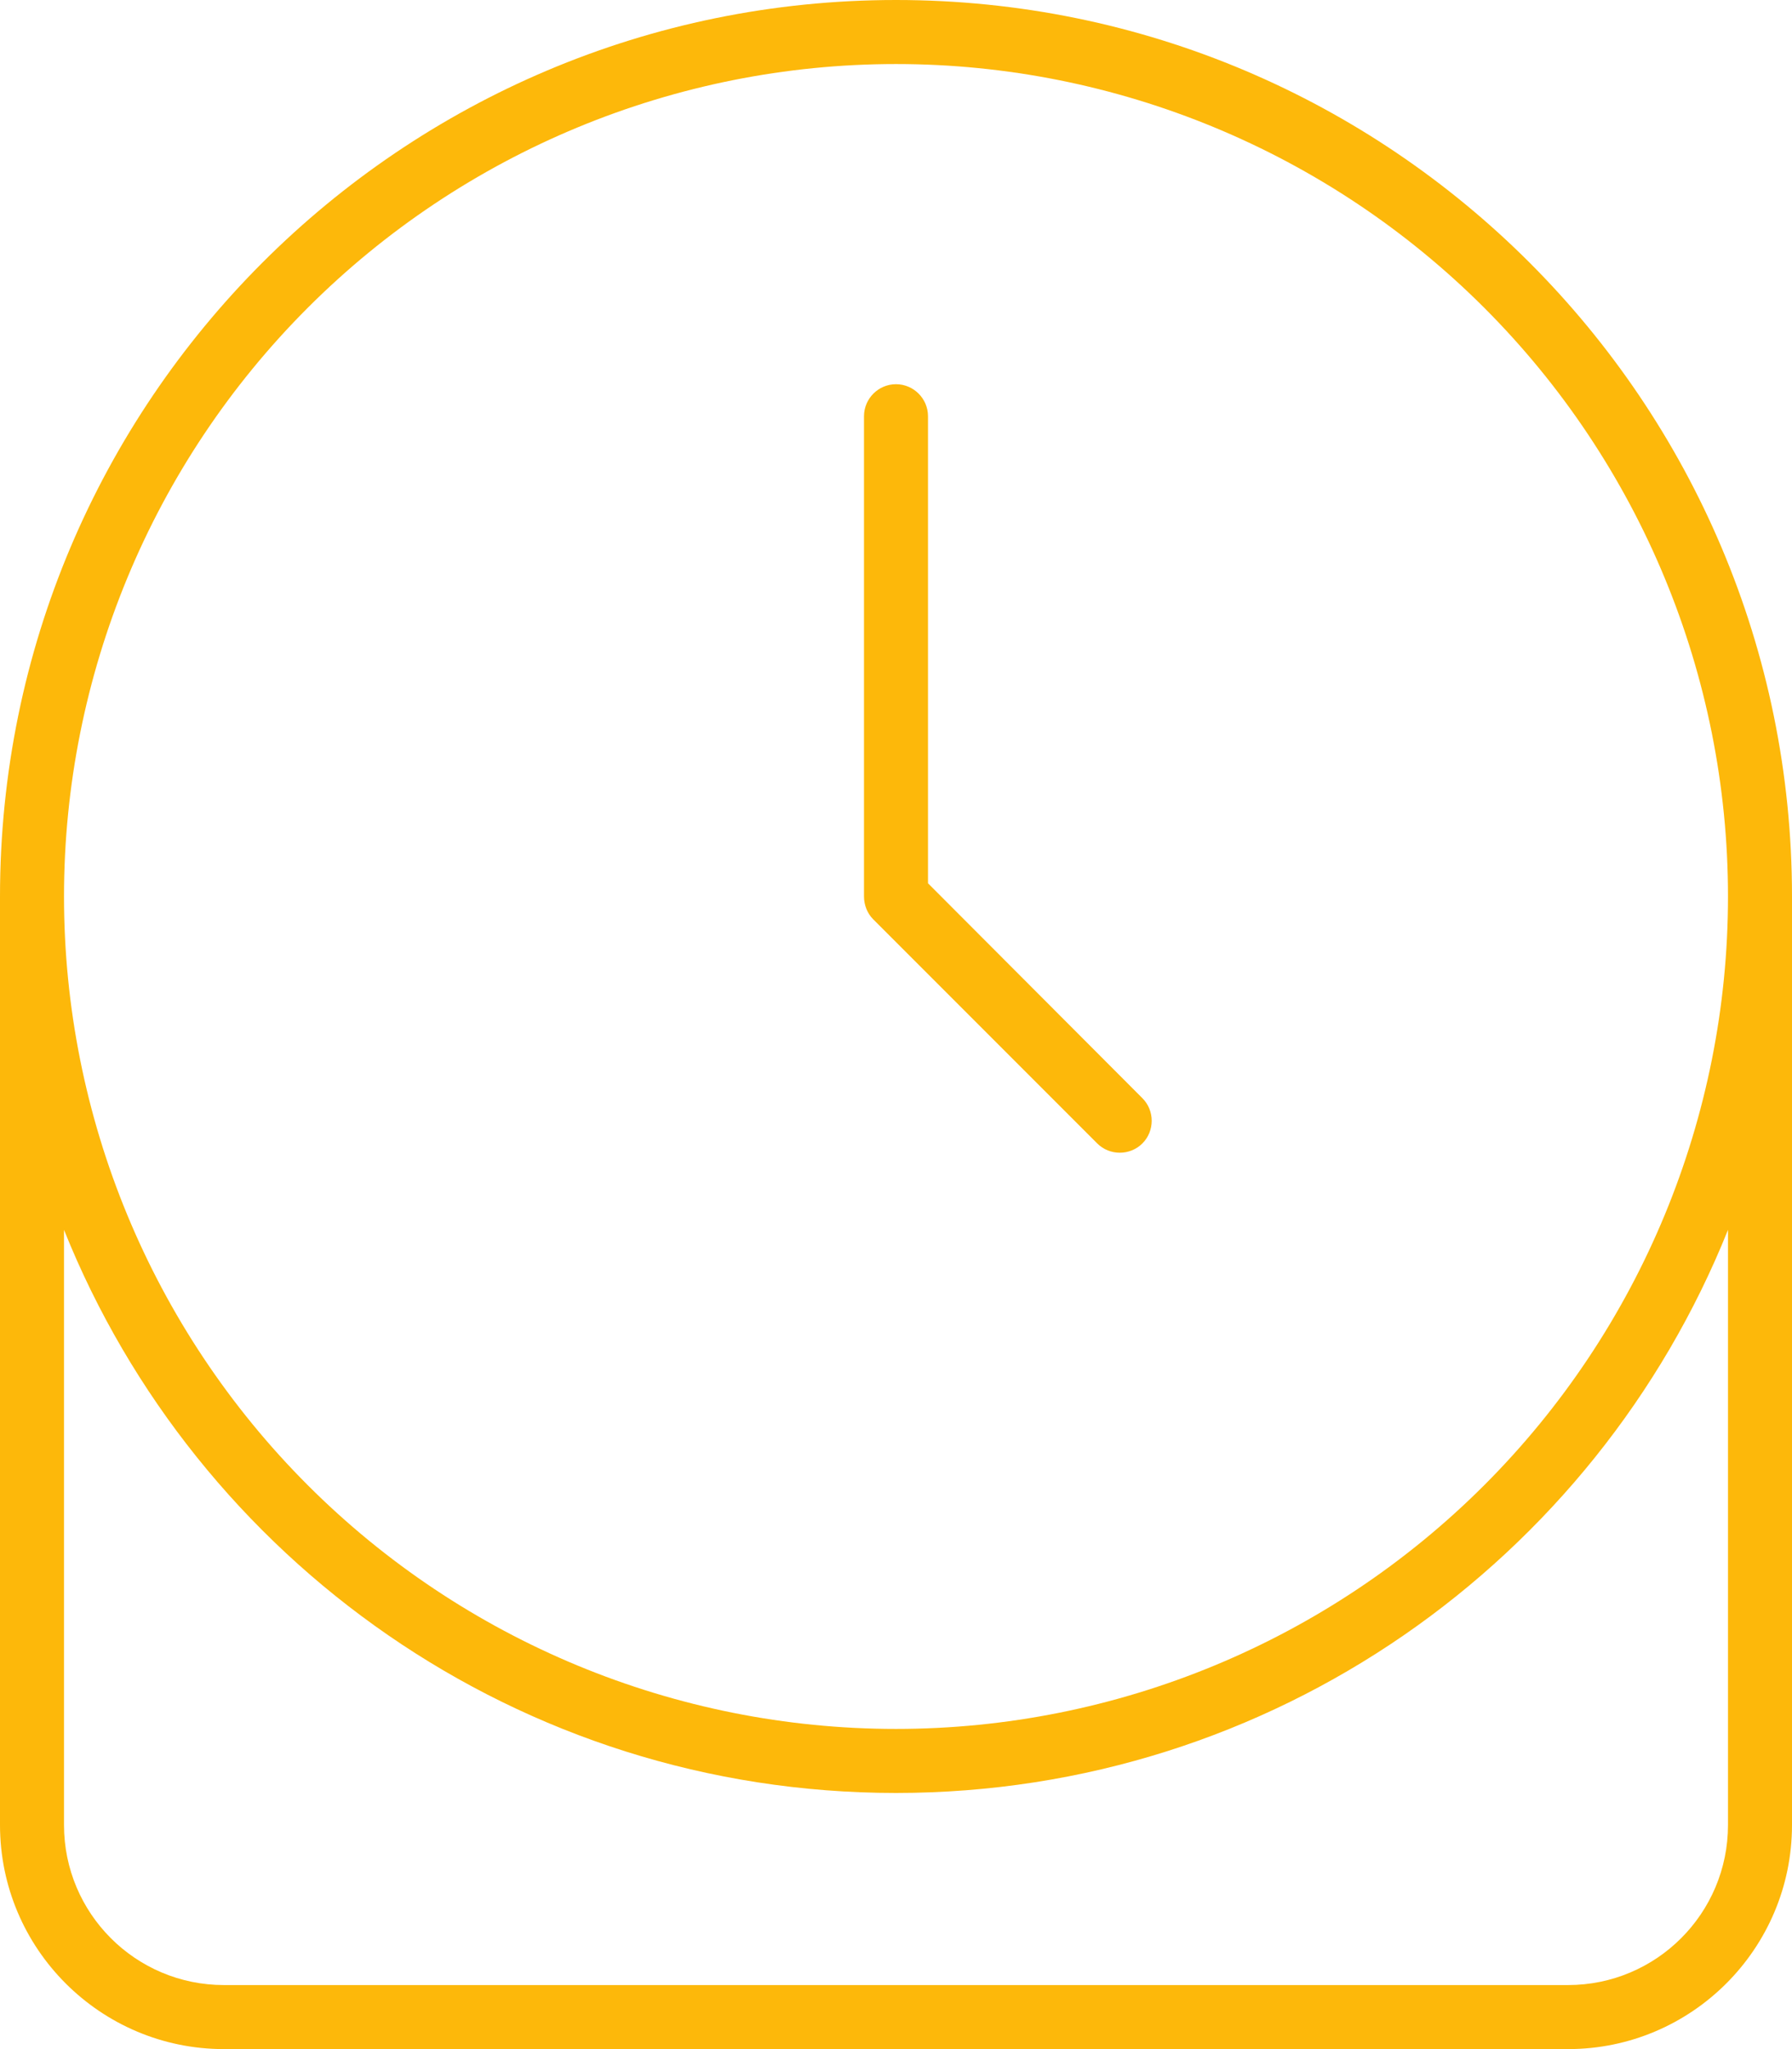 <svg width="448" height="512" viewBox="0 0 448 512" fill="none" xmlns="http://www.w3.org/2000/svg">
<g clip-path="url(#clip0_801_24)">
<path d="M16 224C16 168.835 37.914 115.929 76.922 76.922C115.929 37.914 168.835 16 224 16C279.165 16 332.071 37.914 371.078 76.922C410.086 115.929 432 168.835 432 224C432 279.165 410.086 332.071 371.078 371.078C332.071 410.086 279.165 432 224 432C168.835 432 115.929 410.086 76.922 371.078C37.914 332.071 16 279.165 16 224ZM432 307.3V456C432 478.1 414.1 496 392 496H56C33.9 496 16 478.1 16 456V307.3C49.1 389.8 129.7 448 224 448C318.3 448 398.9 389.8 432 307.3ZM0 224V456C0 486.9 25.1 512 56 512H392C422.9 512 448 486.9 448 456V224C448 100.3 347.7 0 224 0C100.3 0 0 100.3 0 224ZM224 96C219.6 96 216 99.6 216 104V224C216 226.1 216.8 228.2 218.3 229.7L274.3 285.7C277.4 288.8 282.5 288.8 285.6 285.7C288.7 282.6 288.7 277.5 285.6 274.4L232 220.7V104C232 99.6 228.4 96 224 96Z" fill="#FDB80A"/>
</g>
<defs>
<clipPath id="clip0_801_24">
<rect width="448" height="512" fill="white"/>
</clipPath>
</defs>
</svg>
